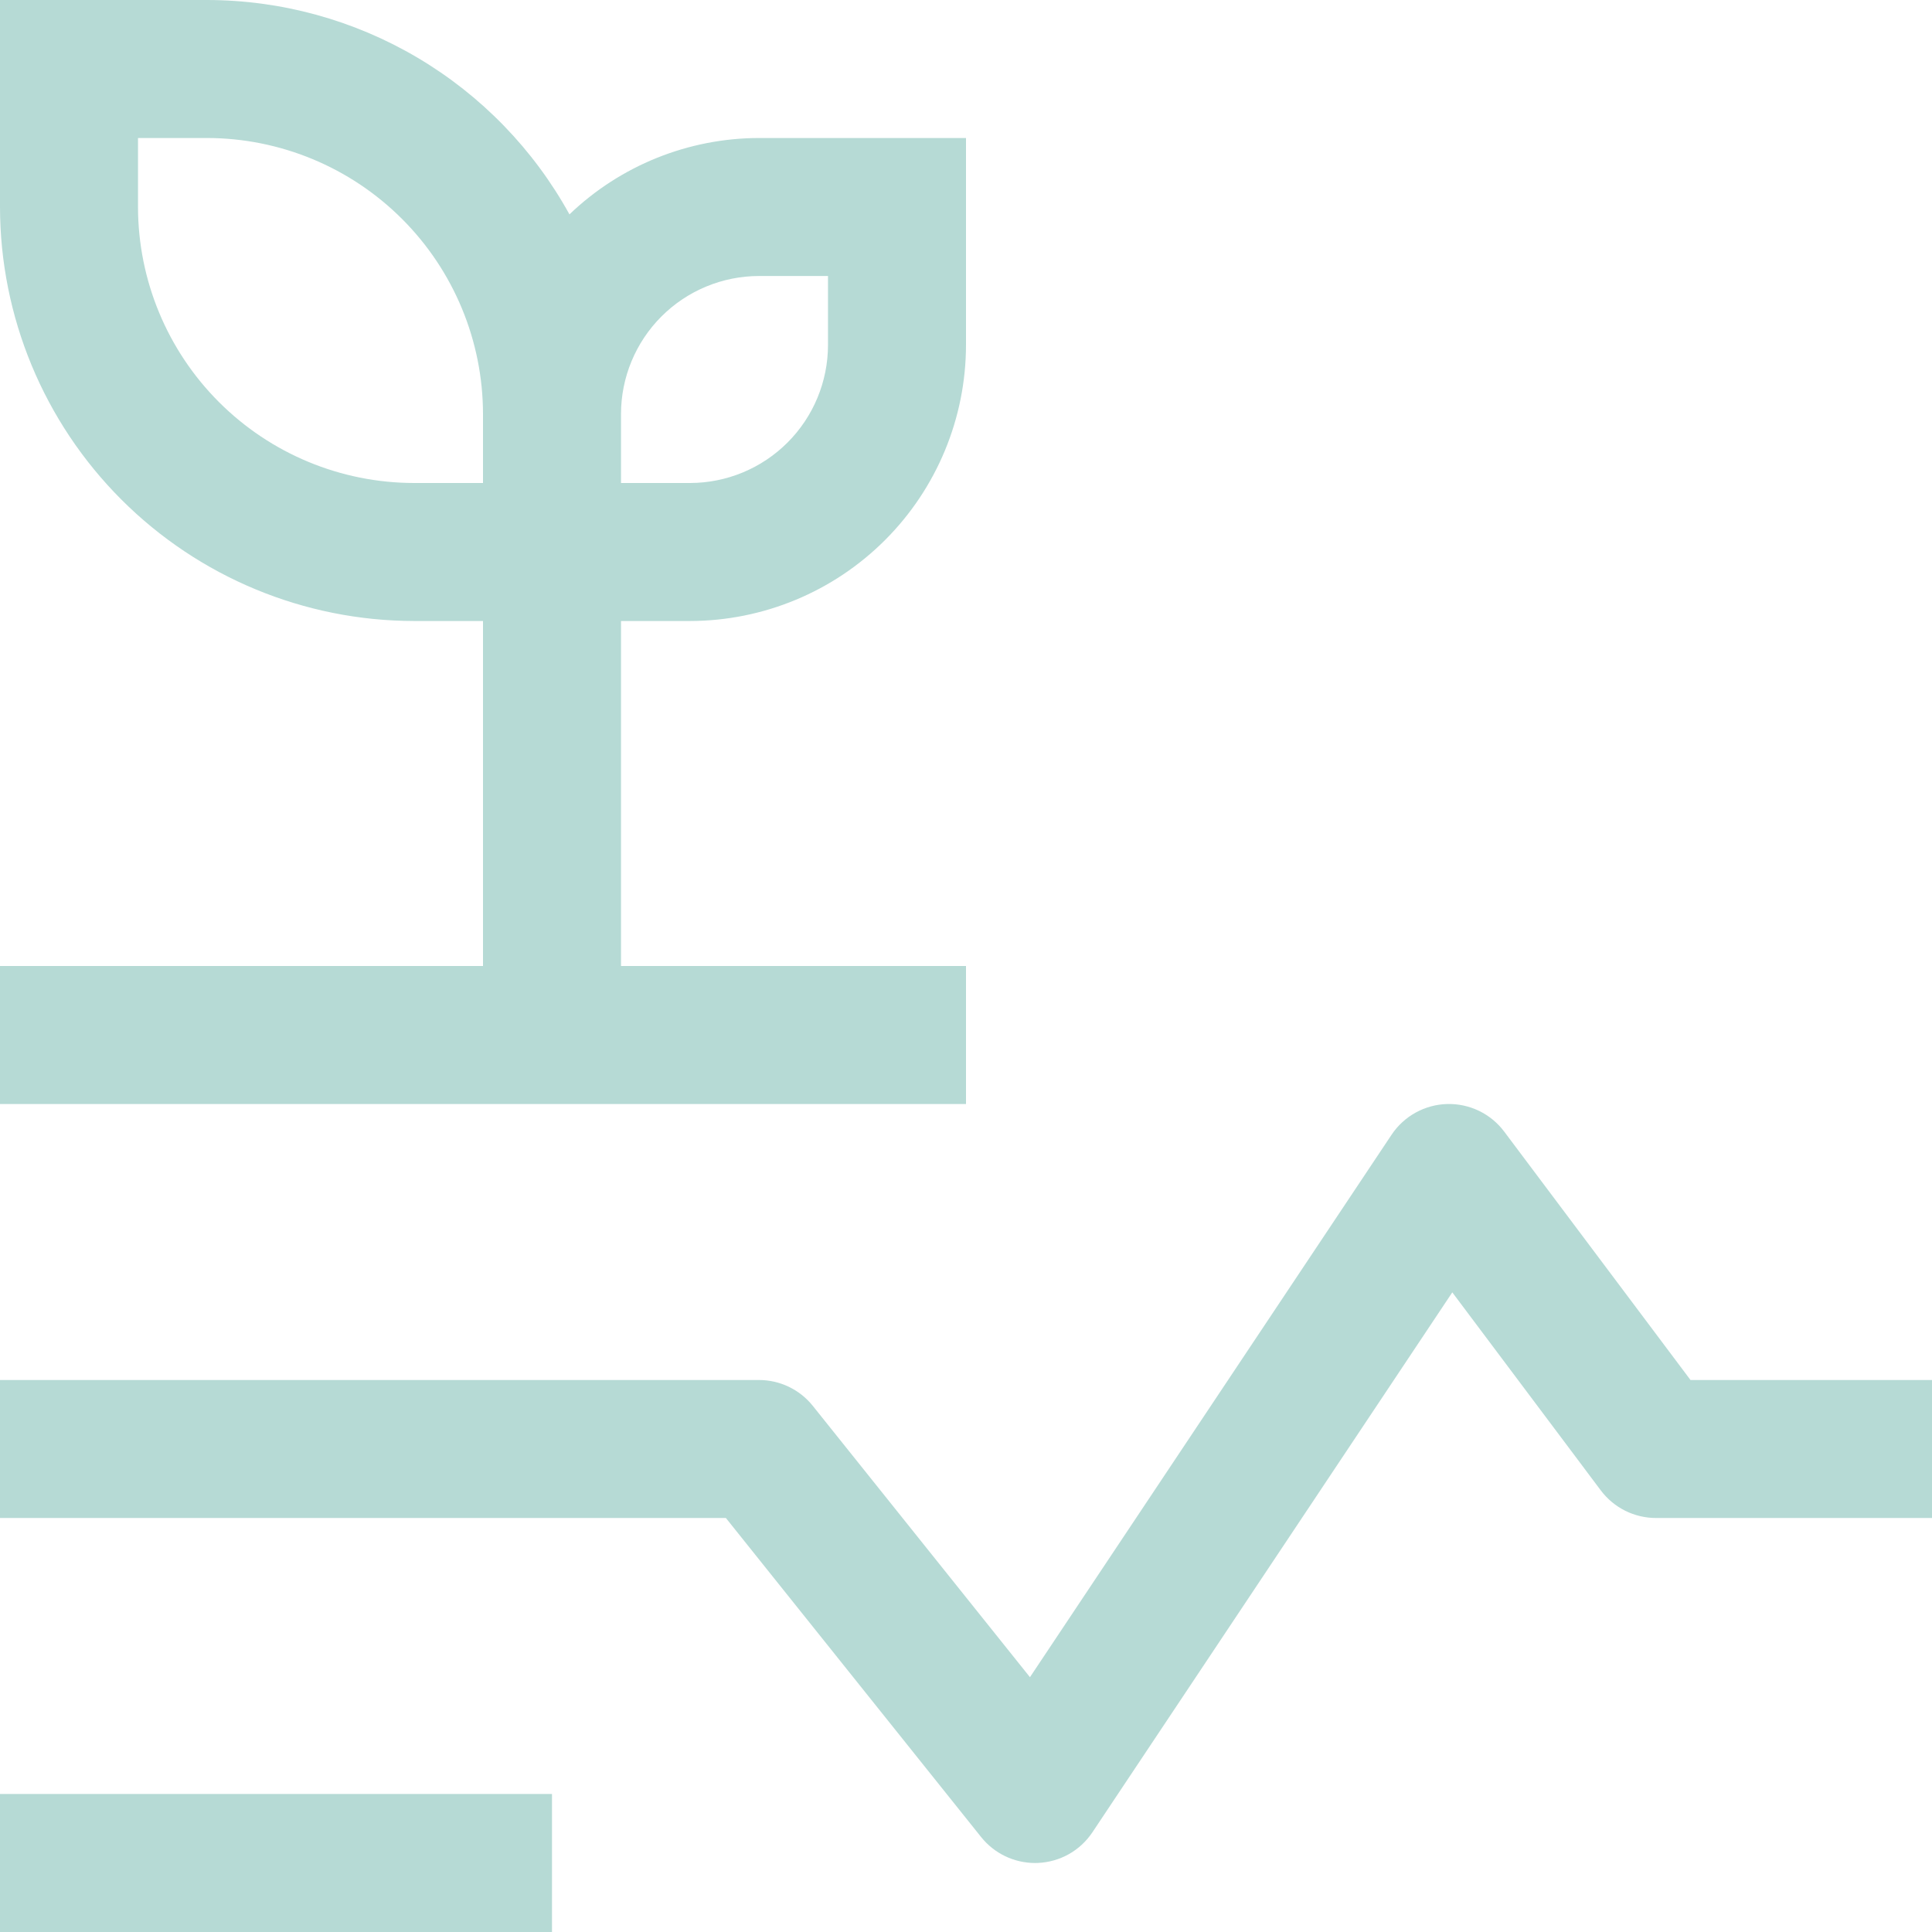 <svg width="107" height="107" viewBox="0 0 107 107" fill="none" xmlns="http://www.w3.org/2000/svg">
<path d="M0 99.357H30.571V107H0V99.357ZM57.321 103.179C56.749 103.178 56.184 103.049 55.668 102.801C55.152 102.553 54.699 102.192 54.341 101.746L40.201 84.071H0V76.429H42.036C42.608 76.429 43.173 76.558 43.689 76.806C44.205 77.054 44.659 77.415 45.016 77.862L57.042 92.888L77.071 62.843C77.41 62.335 77.866 61.915 78.401 61.62C78.936 61.324 79.533 61.161 80.144 61.144C80.755 61.127 81.361 61.257 81.912 61.523C82.462 61.789 82.941 62.182 83.307 62.671L93.625 76.429H107V84.071H91.714C91.121 84.071 90.536 83.933 90.005 83.668C89.475 83.403 89.013 83.017 88.657 82.543L80.433 71.575L60.501 101.478C60.167 101.978 59.721 102.393 59.197 102.688C58.673 102.982 58.086 103.149 57.486 103.175L57.321 103.179ZM34.393 53.5V34.393H38.214C42.267 34.388 46.152 32.776 49.017 29.91C51.883 27.045 53.495 23.16 53.5 19.107V7.643H42.036C38.123 7.649 34.362 9.165 31.538 11.873C29.559 8.28 26.653 5.283 23.123 3.195C19.592 1.107 15.566 0.004 11.464 0H0V11.464C0.007 17.543 2.425 23.371 6.723 27.669C11.022 31.968 16.85 34.386 22.929 34.393H26.75V53.5H0V61.143H53.5V53.5H34.393ZM42.036 15.286H45.857V19.107C45.855 21.134 45.049 23.076 43.616 24.509C42.184 25.942 40.241 26.748 38.214 26.75H34.393V22.929C34.395 20.902 35.201 18.959 36.634 17.526C38.066 16.094 40.009 15.288 42.036 15.286ZM22.929 26.75C18.876 26.745 14.991 25.133 12.126 22.267C9.26 19.402 7.648 15.517 7.643 11.464V7.643H11.464C15.517 7.648 19.402 9.26 22.267 12.126C25.133 14.991 26.745 18.876 26.75 22.929V26.75H22.929Z" fill="#B6DAD5"/>
</svg>
